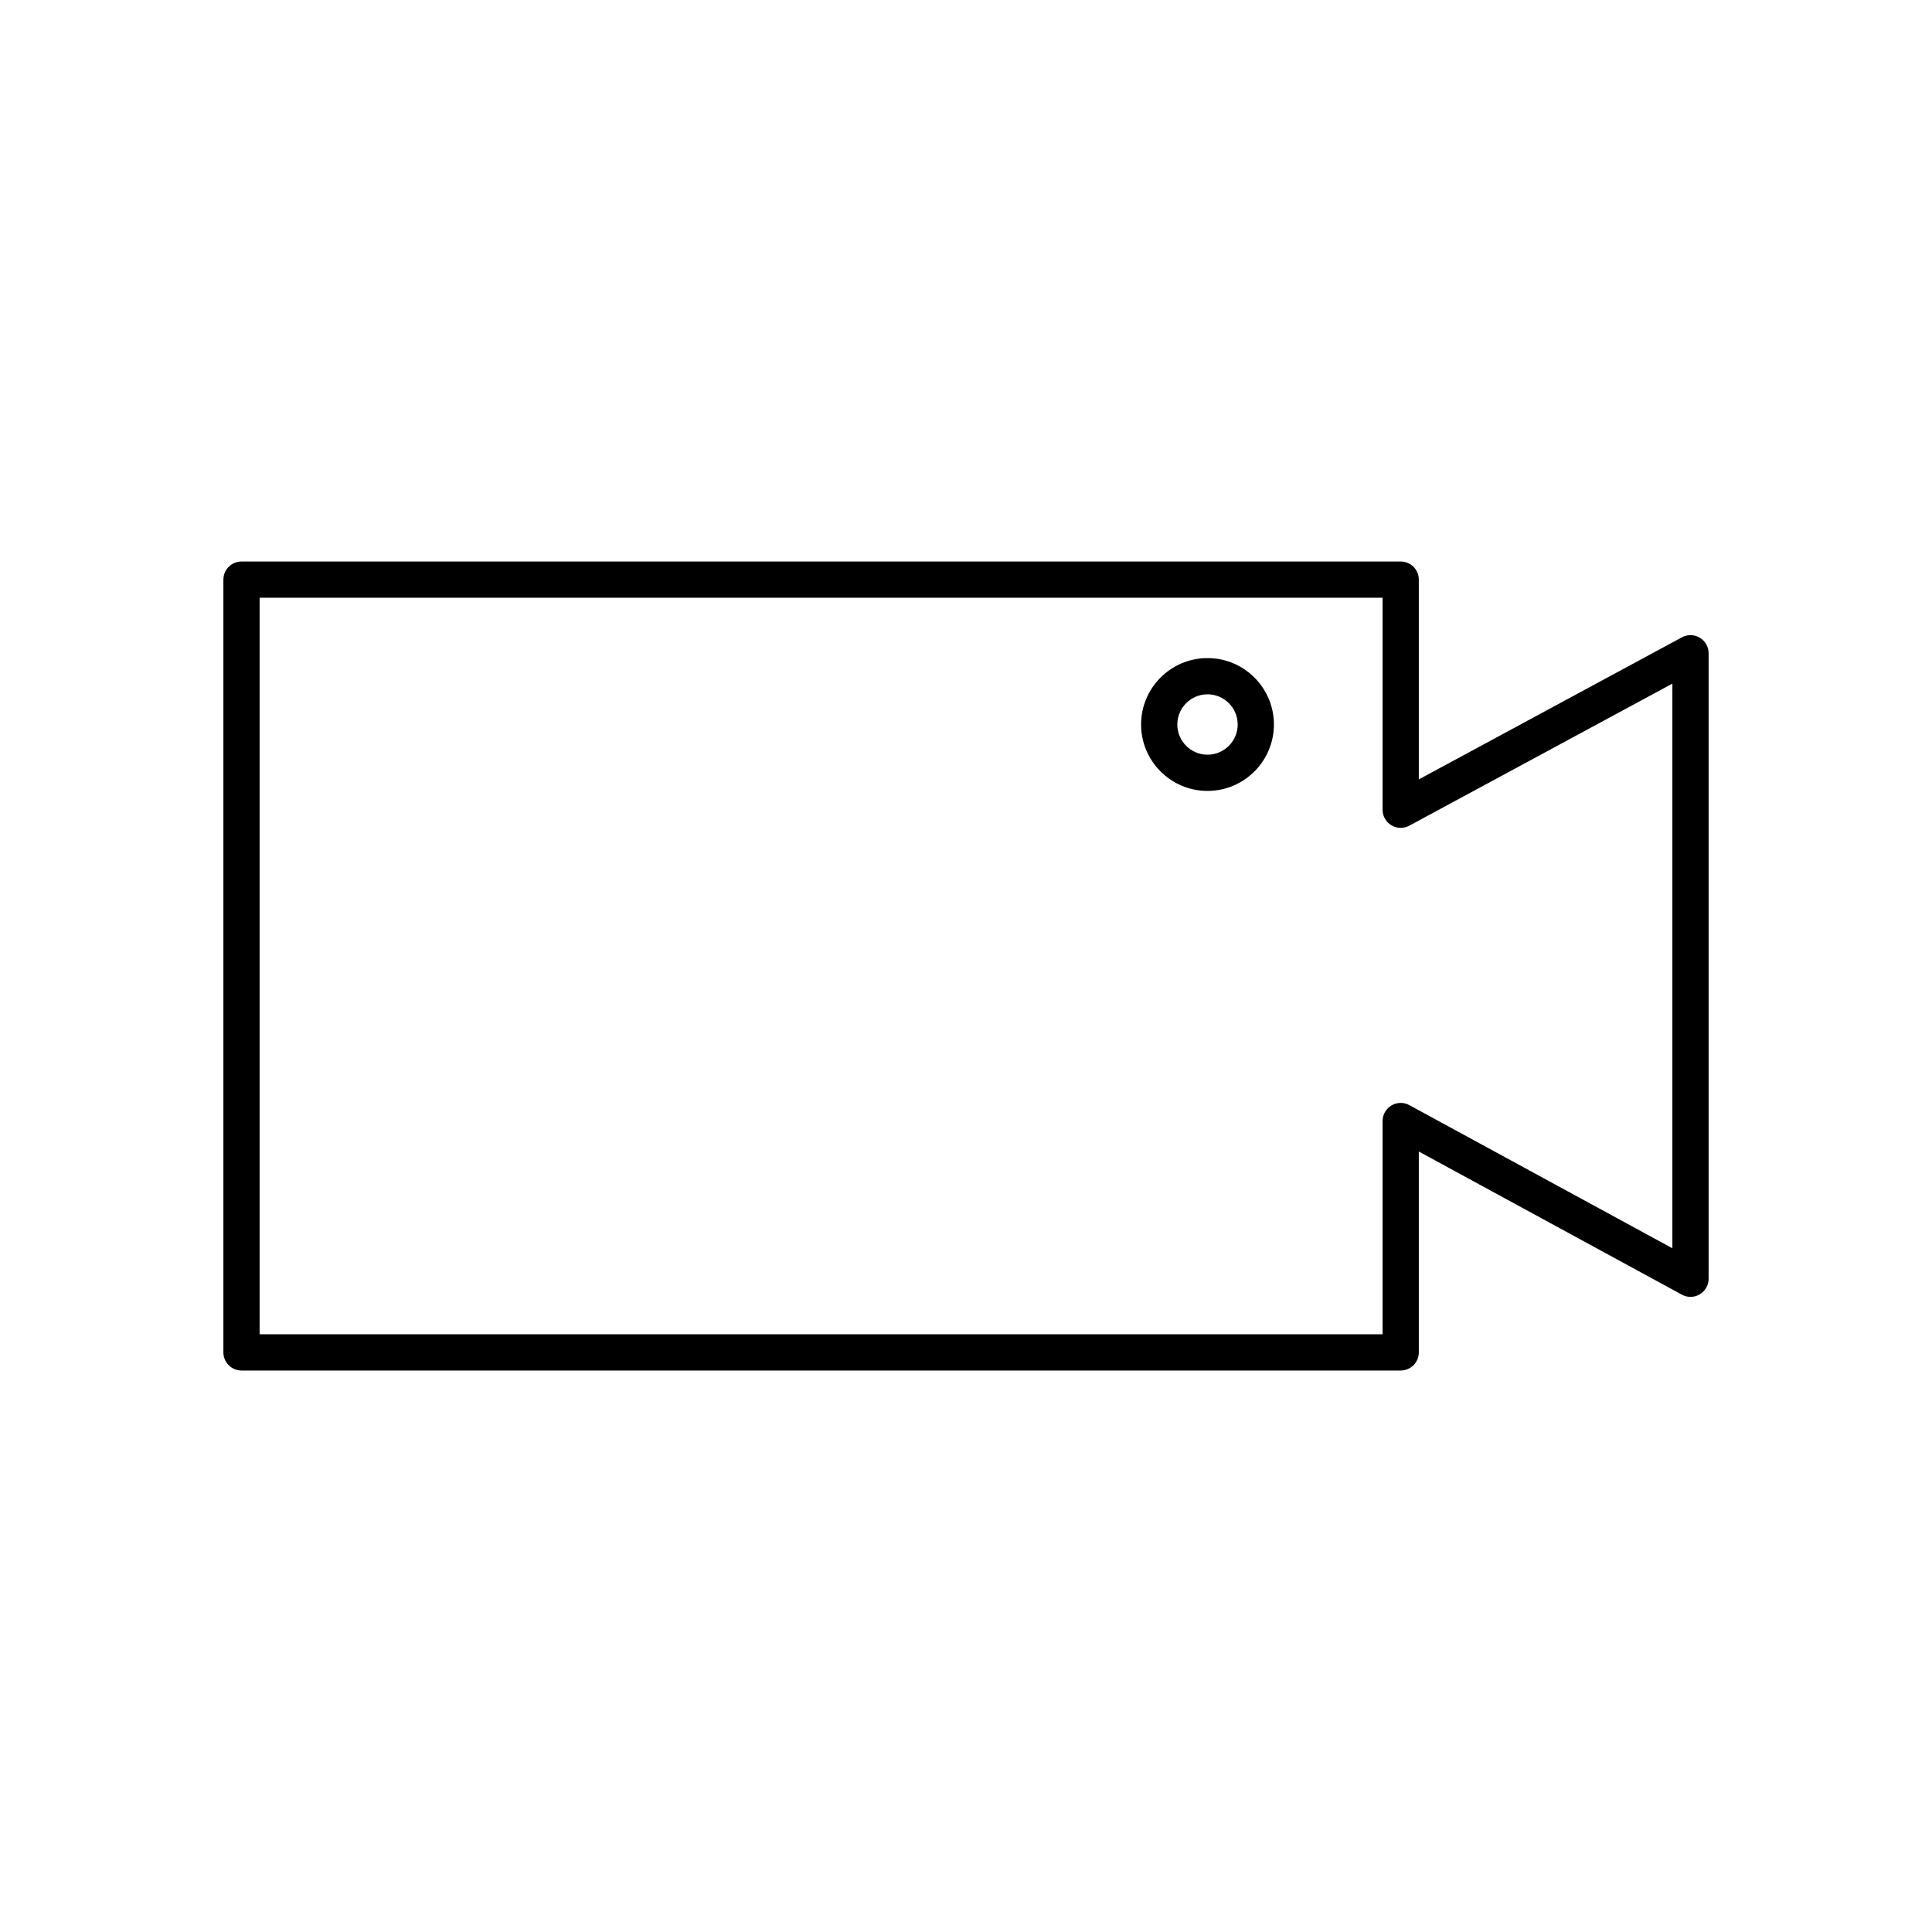 <?xml version="1.0" encoding="UTF-8"?><svg id="a" xmlns="http://www.w3.org/2000/svg" viewBox="0 0 80 80"><path d="M69.644,26.39l-10.894,5.883v-8.272c0-.414-.336-.75-.75-.75H10c-.414,0-.75,.336-.75,.75V56c0,.414,.336,.75,.75,.75H58c.414,0,.75-.336,.75-.75v-8.318l10.892,5.927c.231,.127,.515,.122,.741-.014,.228-.135,.367-.38,.367-.645V27.05c0-.264-.139-.509-.366-.644-.227-.136-.508-.141-.74-.016Zm-.394,25.298l-10.892-5.927c-.231-.127-.516-.122-.741,.014-.228,.135-.367,.38-.367,.645v8.83H10.75V24.75H57.25v8.78c0,.264,.139,.509,.366,.644,.228,.136,.508,.141,.74,.016l10.894-5.883v23.381Z"/><path d="M50,27.25c-1.517,0-2.75,1.233-2.75,2.75s1.233,2.75,2.75,2.75,2.75-1.233,2.75-2.75-1.233-2.75-2.75-2.75Zm0,4c-.689,0-1.25-.561-1.25-1.25s.561-1.25,1.25-1.25,1.25,.561,1.25,1.25-.561,1.25-1.25,1.25Z"/></svg>